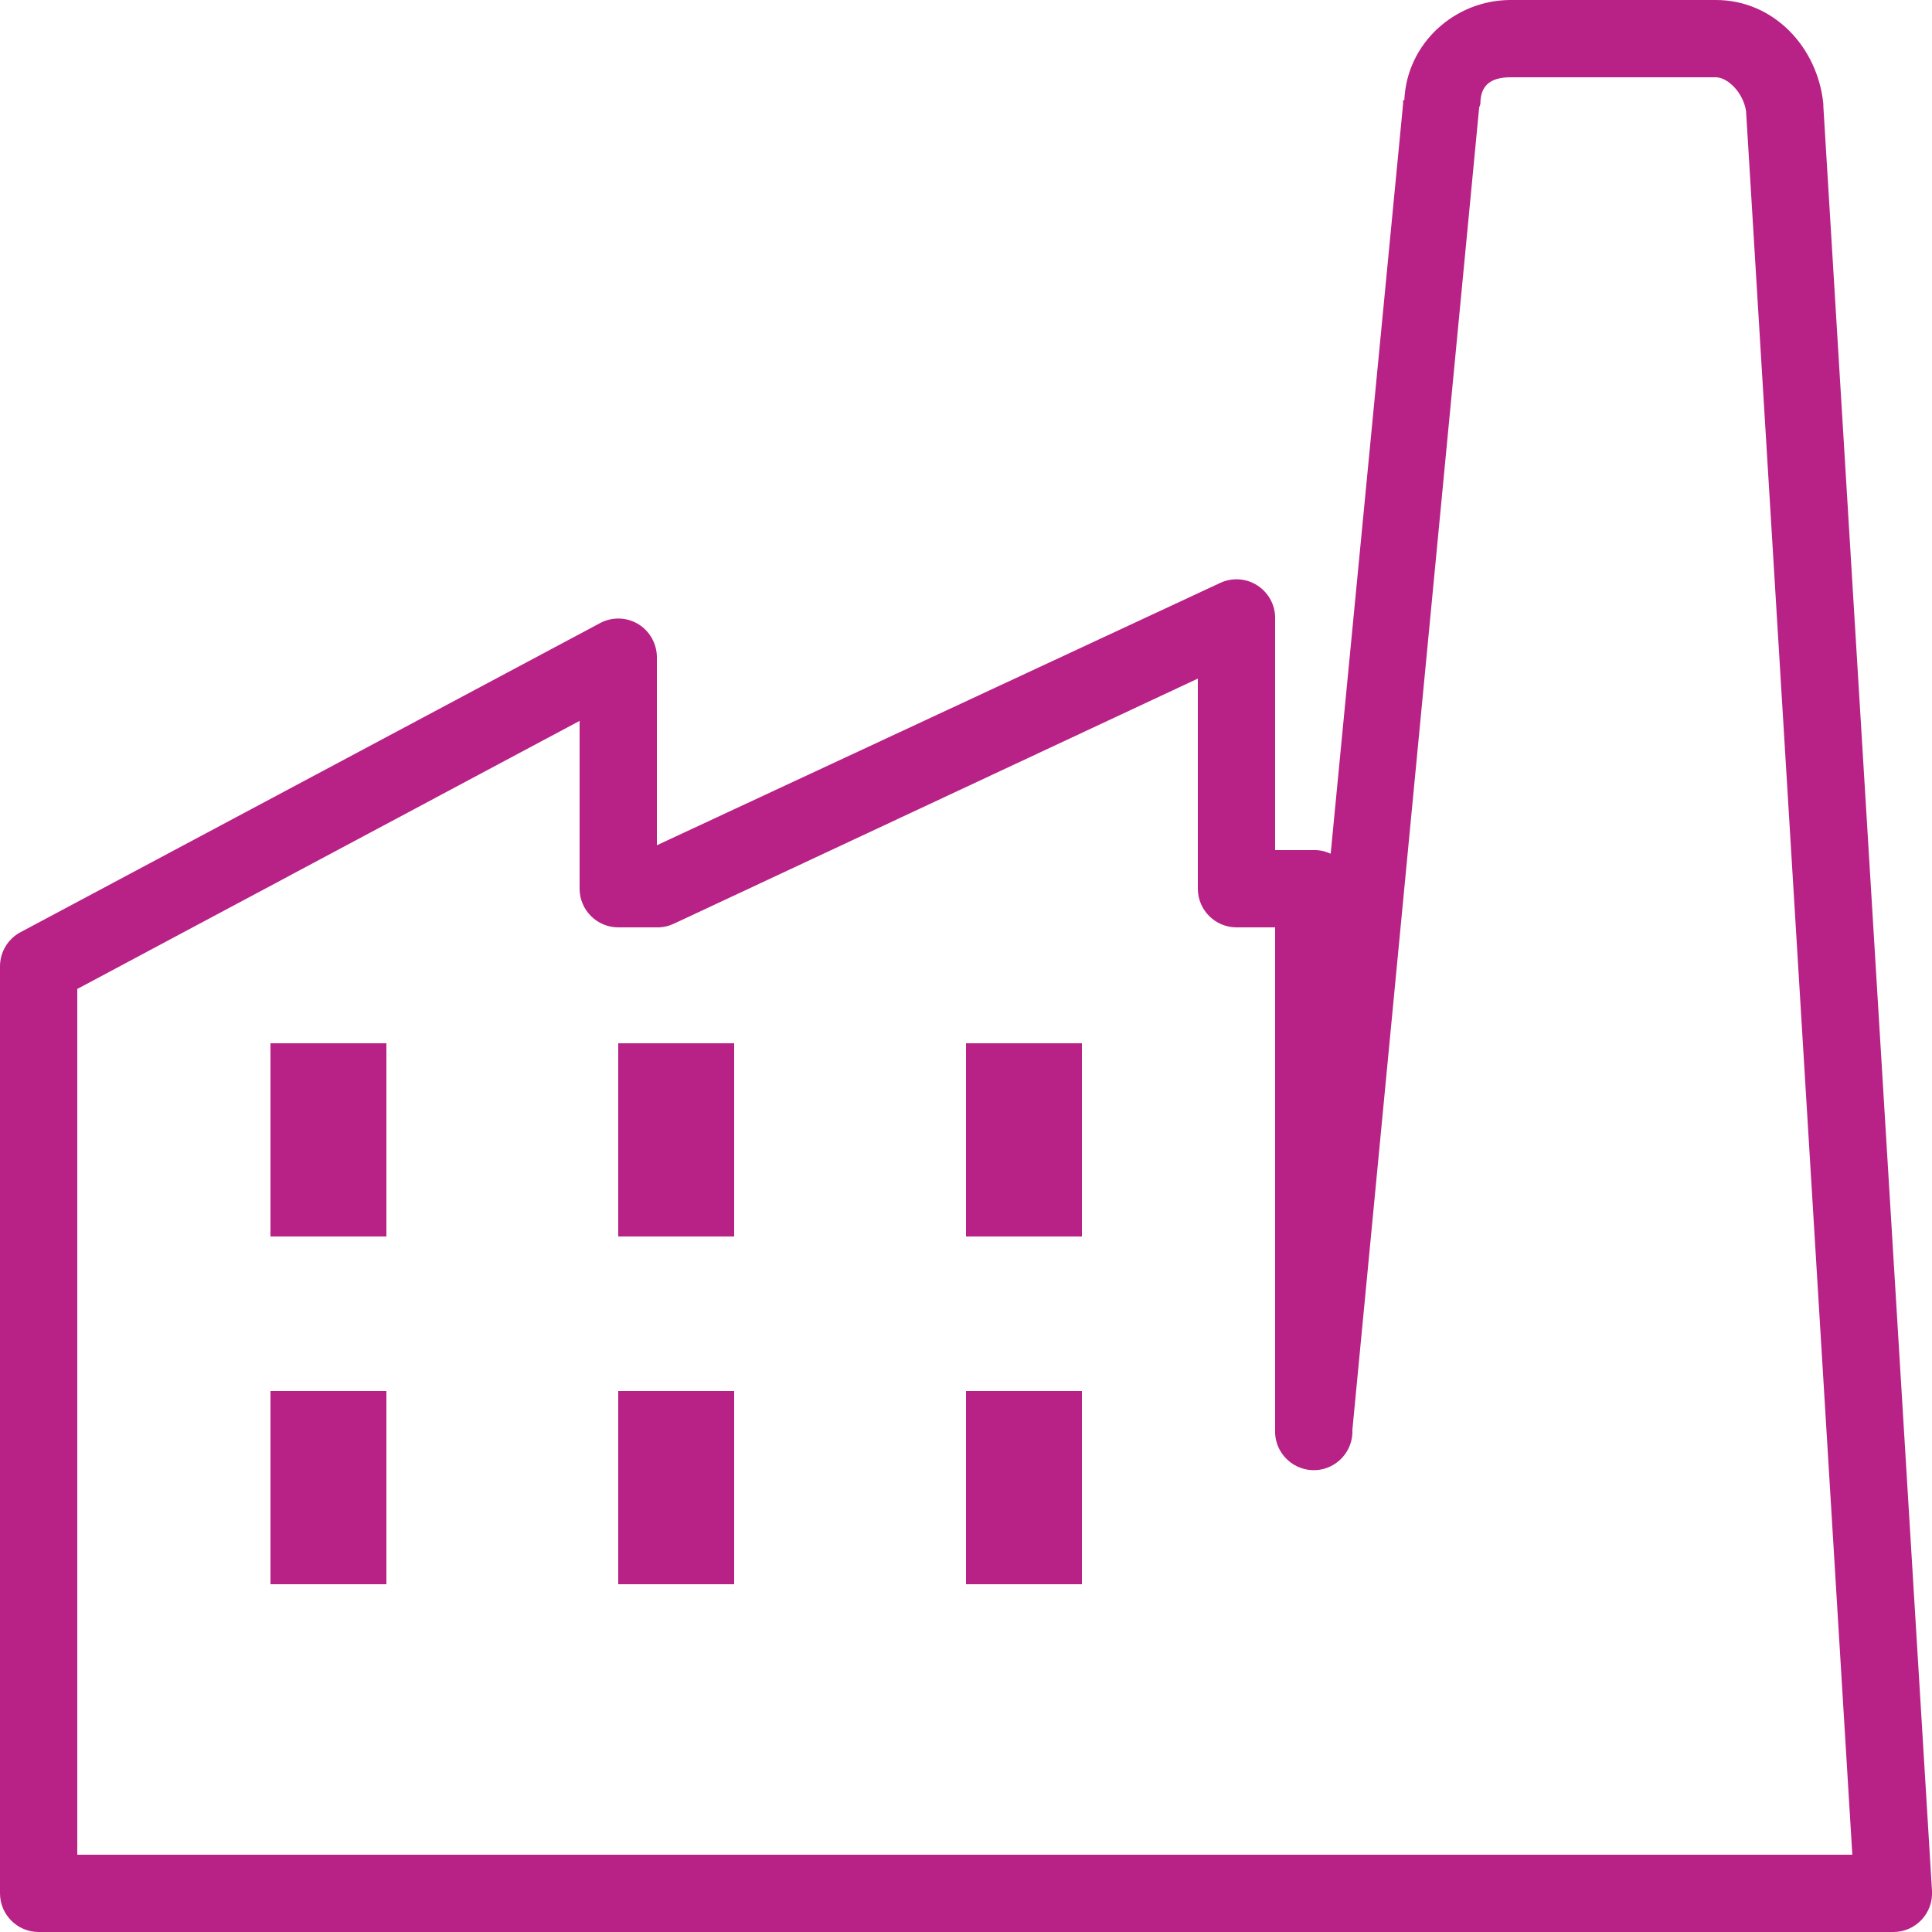 <svg xmlns="http://www.w3.org/2000/svg" viewBox="0 0 50 50" width="50px" height="50px" fill="#B82185"><path d="M 39.094 0 C 37.66 0 36.406 1.113 36.344 2.594 L 36.312 2.594 L 36.312 2.688 L 34.438 22.094 C 34.301 22.031 34.152 21.996 34 22 L 33 22 L 33 16 C 33.004 15.652 32.824 15.332 32.535 15.148 C 32.242 14.961 31.875 14.941 31.562 15.094 L 17 21.875 L 17 17 C 16.996 16.652 16.812 16.328 16.512 16.148 C 16.211 15.969 15.84 15.961 15.531 16.125 L 0.531 24.125 C 0.207 24.297 0.004 24.633 0 25 L 0 49 C 0 49.551 0.449 50 1 50 L 49 50 C 49.277 50 49.539 49.887 49.73 49.684 C 49.918 49.484 50.016 49.215 50 48.938 L 47.188 2.75 C 47.188 2.73 47.188 2.707 47.188 2.688 C 47.039 1.215 45.898 0 44.406 0 Z M 39.094 2 L 44.406 2 C 44.703 2 45.109 2.379 45.188 2.875 L 47.938 48 L 2 48 L 2 25.594 L 15 18.656 L 15 23 C 15 23.551 15.449 24 16 24 L 17 24 C 17.152 24.004 17.301 23.969 17.438 23.906 L 31 17.562 L 31 23 C 31 23.551 31.449 24 32 24 L 33 24 L 33 37 C 32.973 37.551 33.402 38.02 33.953 38.047 C 34.504 38.074 34.973 37.645 35 37.094 L 35 37 L 38.281 2.781 C 38.293 2.75 38.305 2.719 38.312 2.688 C 38.312 2.223 38.559 2 39.094 2 Z M 7 27 L 7 32 L 10 32 L 10 27 Z M 16 27 L 16 32 L 19 32 L 19 27 Z M 25 27 L 25 32 L 28 32 L 28 27 Z M 7 36 L 7 41 L 10 41 L 10 36 Z M 16 36 L 16 41 L 19 41 L 19 36 Z M 25 36 L 25 41 L 28 41 L 28 36 Z"></path></svg>